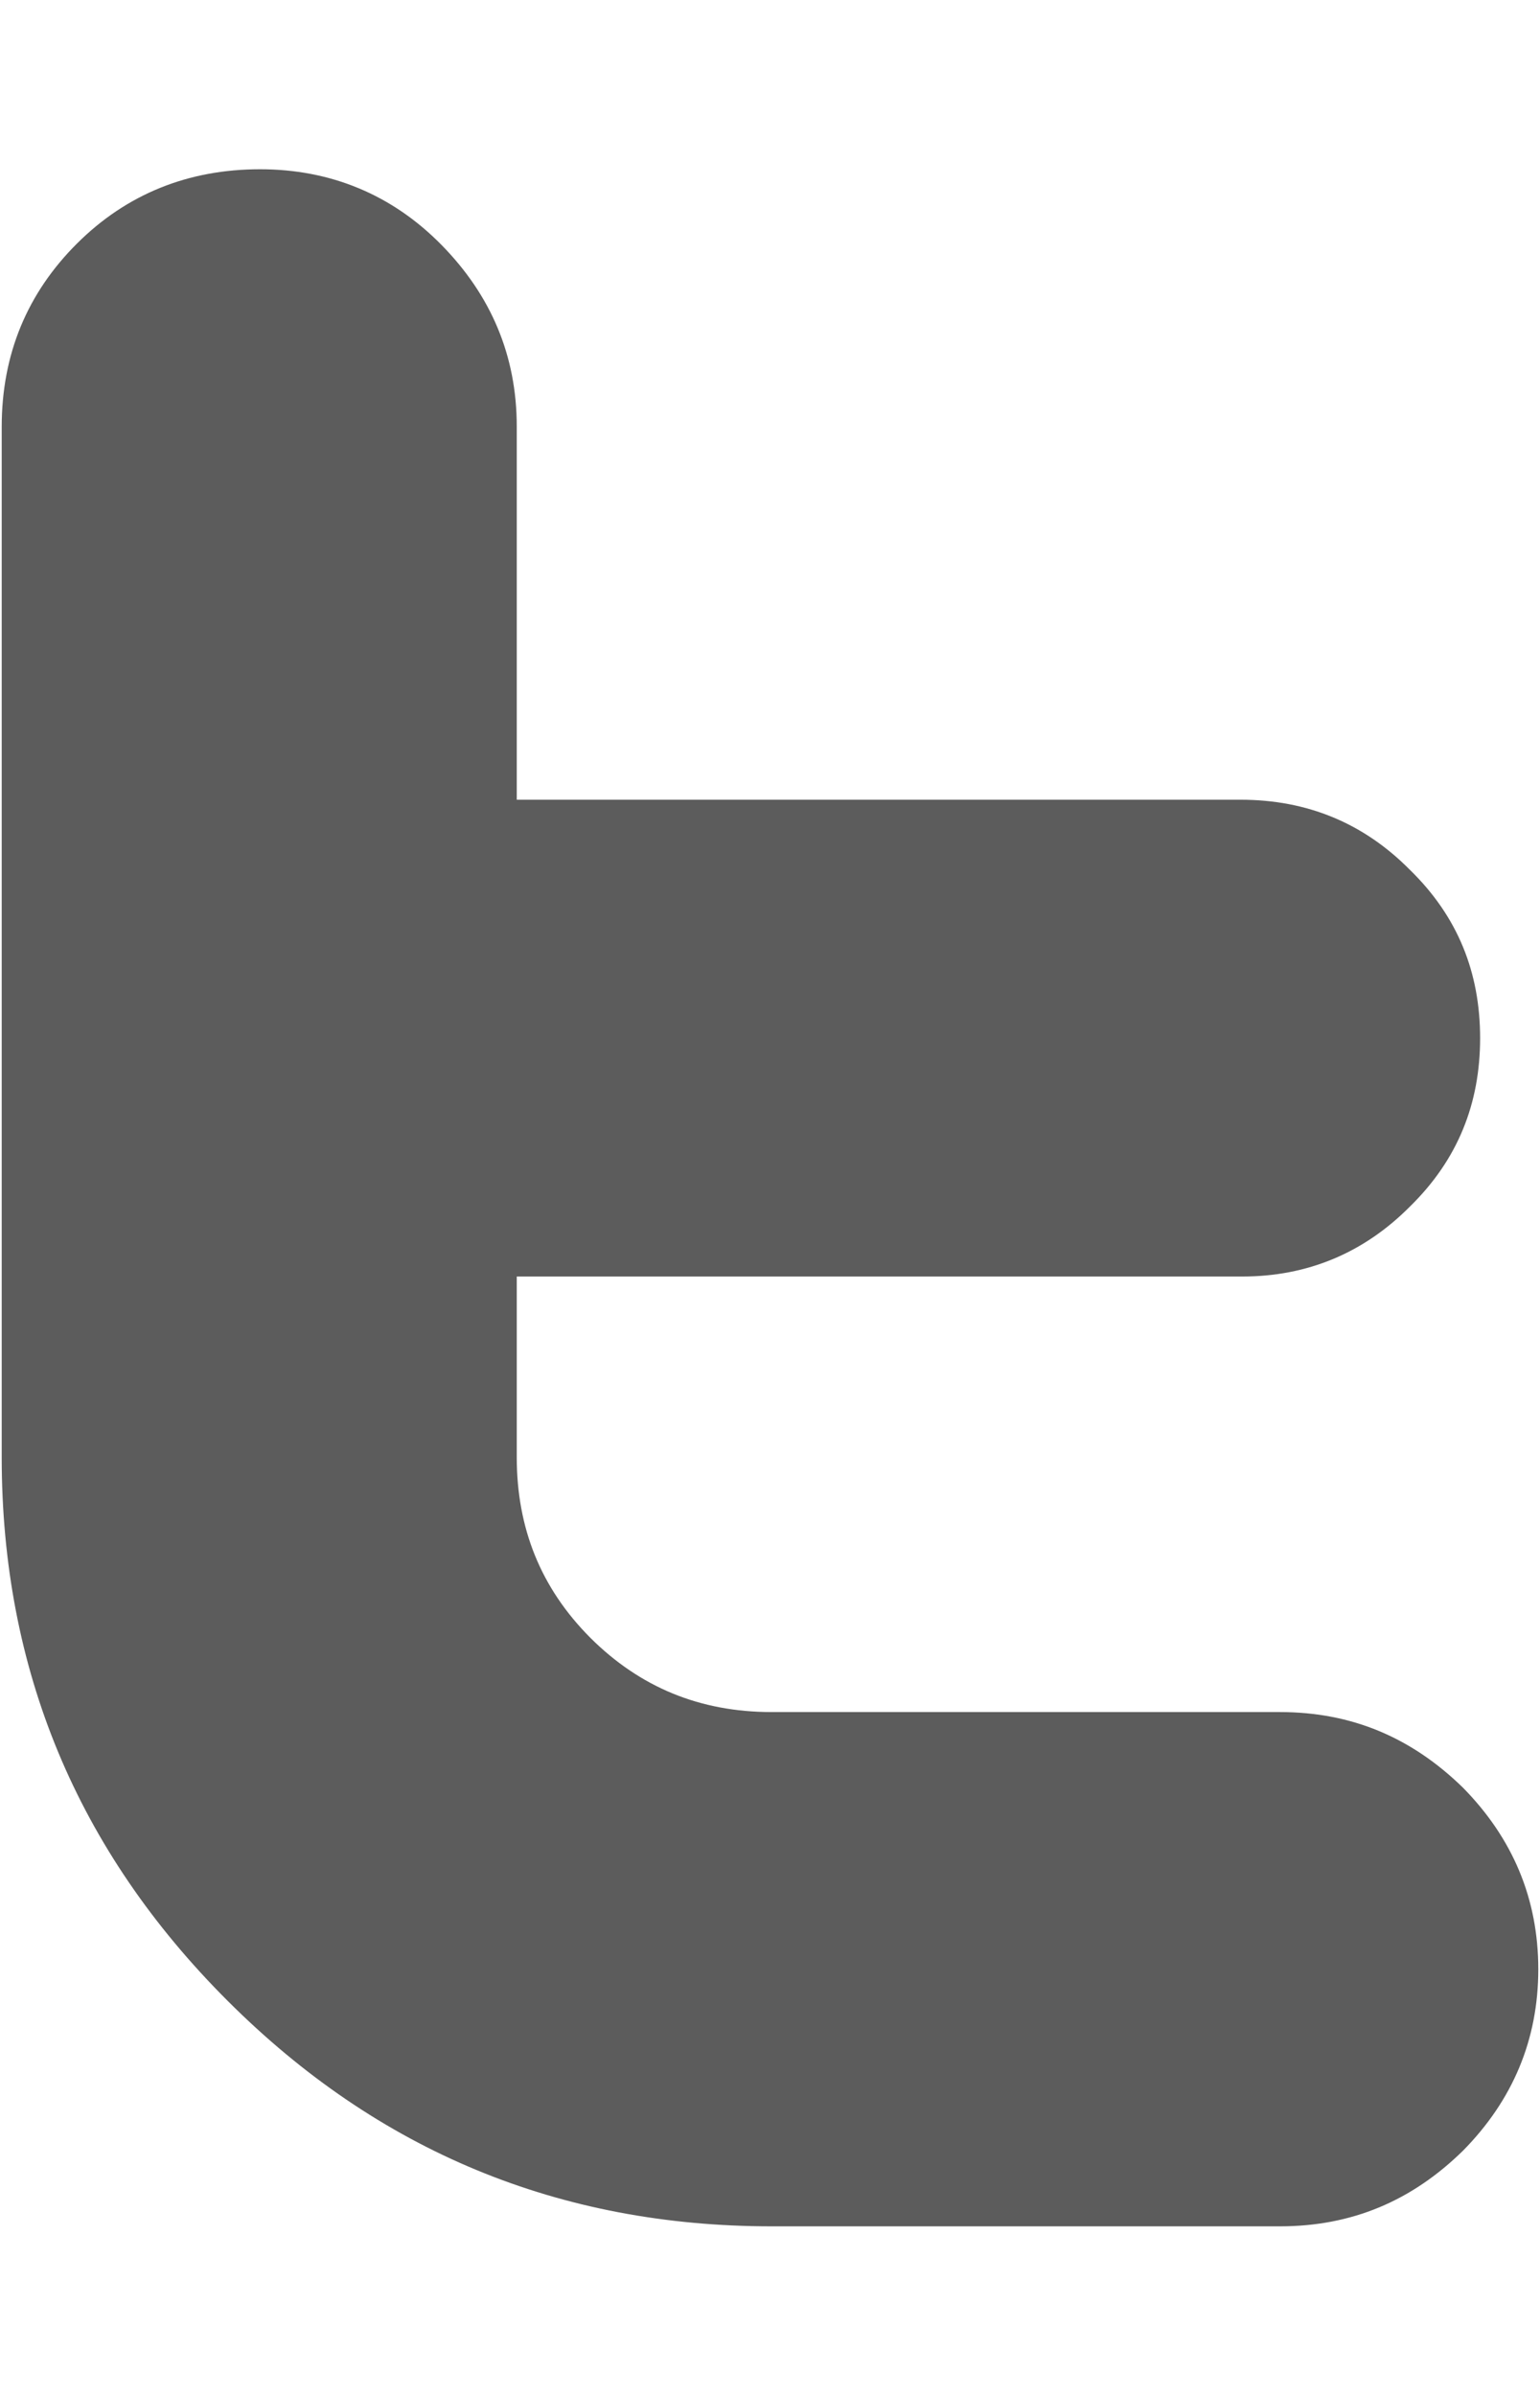 <svg id="SvgjsSvg1000" xmlns="http://www.w3.org/2000/svg" version="1.1" xmlns:xlink="http://www.w3.org/1999/xlink" xmlns:svgjs="http://svgjs.com/svgjs" width="9" height="14" viewBox="0 0 9 14"><title>Shape 9</title><desc>Created with Avocode.</desc><defs id="SvgjsDefs1001"></defs><path id="SvgjsPath1007" d="M1520.48 191.004L1517.51 191.004C1517.09 191.004 1516.74 190.859 1516.45 190.57C1516.16 190.279 1516.02 189.929 1516.02 189.515L1516.02 188.459L1520.26 188.459C1520.64 188.459 1520.97 188.322 1521.24 188.05C1521.52 187.776 1521.65 187.448 1521.65 187.066C1521.65 186.683 1521.52 186.356 1521.24 186.083C1520.97 185.81 1520.64 185.673 1520.25 185.673L1516.02 185.673L1516.02 183.492C1516.02 183.079 1515.87 182.726 1515.58 182.431C1515.29 182.136 1514.93 181.989 1514.52 181.989C1514.1 181.989 1513.74 182.134 1513.45 182.423C1513.16 182.712 1513.01 183.069 1513.01 183.494L1513.01 189.516C1513.01 190.754 1513.45 191.812 1514.33 192.691C1515.21 193.571 1516.27 194.009 1517.51 194.009L1520.48 194.009C1520.9 194.009 1521.25 193.861 1521.55 193.567C1521.84 193.273 1521.99 192.919 1521.99 192.507C1521.99 192.094 1521.84 191.741 1521.55 191.446C1521.25 191.153 1520.9 191.004 1520.48 191.004Z " fill="#5c5c5c" fill-opacity="1" transform="matrix(1,0,0,1,-1513,-181)"></path></svg>